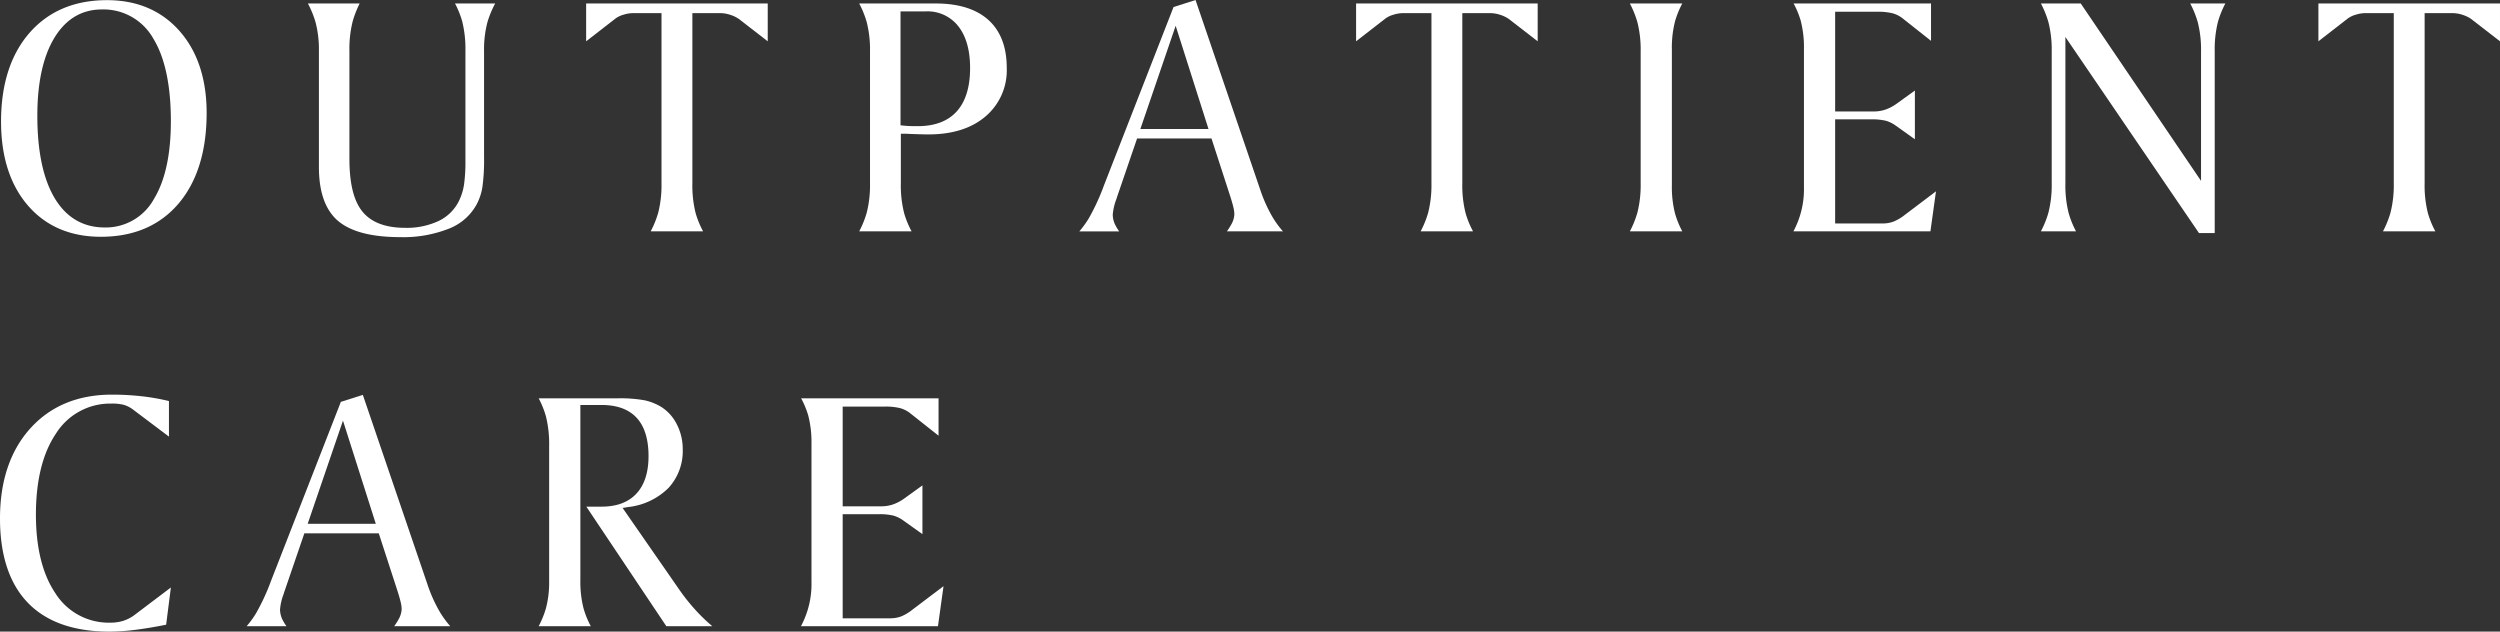 <svg data-name="コンポーネント 76 – 1" xmlns="http://www.w3.org/2000/svg" width="557.18" height="140.77"><rect width="100%" height="100%" fill="#333333" stroke="none"/><path data-name="パス 1029" d="M22.481 52.77c-6.757 0-12.206-2.319-16.193-6.893C2.271 41.271.234 34.95.234 27.086c0-8.329 2.155-15 6.4-19.823C10.855 2.463 16.645.034 23.846.034c6.681 0 12.1 2.3 16.12 6.821 4.039 4.555 6.088 10.718 6.088 18.317 0 8.563-2.13 15.387-6.331 20.279-4.165 4.854-9.965 7.319-17.242 7.319zm.235-50.664c-4.527 0-8.116 2.168-10.667 6.445-2.473 4.141-3.727 9.944-3.727 17.246 0 7.844 1.28 13.987 3.8 18.259 2.6 4.407 6.377 6.642 11.216 6.642a12.253 12.253 0 0010.975-6.359c2.5-4.1 3.77-9.927 3.77-17.331 0-7.924-1.3-14.089-3.865-18.324a12.747 12.747 0 00-11.502-6.579z" fill="#fff"/><path data-name="パス 1030" d="M89.187 52.849c-6.414 0-11.093-1.236-13.911-3.673-2.784-2.407-4.2-6.422-4.2-11.934V11.461a24.216 24.216 0 00-.753-6.528 22.338 22.338 0 00-1.7-4.157h11.535a22.508 22.508 0 00-1.571 4.047 25.277 25.277 0 00-.712 6.56v23.945c0 5.525.939 9.382 2.871 11.79 1.947 2.428 5.153 3.658 9.53 3.658a16.694 16.694 0 007.528-1.55 9.667 9.667 0 004.565-4.616 12.521 12.521 0 001.062-3.554 36.34 36.34 0 00.3-5.259V11.383a25.548 25.548 0 00-.712-6.6 20.2 20.2 0 00-1.611-4.008h8.95a22.279 22.279 0 00-1.7 4.09 23.692 23.692 0 00-.775 6.595v23.555a43.761 43.761 0 01-.379 6.739 12.434 12.434 0 01-1.282 3.816 11.953 11.953 0 01-6.119 5.37 27.6 27.6 0 01-10.916 1.909z" fill="#fff"/><path data-name="パス 1031" d="M145.021 51.559a21.557 21.557 0 001.678-4.161 24.919 24.919 0 00.733-6.562V2.927h-6.347a7.266 7.266 0 00-2.109.347 5.64 5.64 0 00-1.777.834l-6.564 5.097V.779h40.47v8.426l-6.484-5.018a7.47 7.47 0 00-1.948-.911 7.161 7.161 0 00-2.135-.349h-6.229v37.909a25.212 25.212 0 00.733 6.682 20.486 20.486 0 001.659 4.041z" fill="#fff"/><path data-name="パス 1032" d="M191.492 51.559a21.627 21.627 0 001.678-4.161 24.967 24.967 0 00.732-6.562V11.461a24.8 24.8 0 00-.732-6.524 21.639 21.639 0 00-1.678-4.161h17.04c5.133 0 9.1 1.251 11.805 3.717 2.678 2.446 4.036 6.013 4.036 10.6a13.461 13.461 0 01-4.646 10.783c-3.117 2.708-7.422 4.081-12.8 4.081-.845 0-2.32-.039-4.384-.117a16.998 16.998 0 00-.968-.039h-.8v11.034a25.164 25.164 0 00.734 6.682 20.415 20.415 0 001.659 4.041zm9.209-23.637l.715.077c.516.055 1.014.088 1.488.1s1.01.019 1.644.019c3.816 0 6.751-1.122 8.723-3.334 1.948-2.185 2.936-5.421 2.936-9.614 0-3.912-.857-7.013-2.548-9.218a8.689 8.689 0 00-7.275-3.418h-5.683z" fill="#fff"/><path data-name="パス 1033" d="M273.443 51.559a14.179 14.179 0 001-1.58 4.891 4.891 0 00.66-2.268 7.278 7.278 0 00-.215-1.5c-.137-.6-.366-1.41-.682-2.409l-4.2-12.942h-16.582l-4.521 13.2-.091.313a12.38 12.38 0 00-.812 3.5 5.315 5.315 0 00.656 2.44 10.335 10.335 0 00.781 1.252h-8.879a22.689 22.689 0 002.082-2.863 48.161 48.161 0 003.383-7.336l15.526-39.8 4.905-1.56 14.4 42.226a32.51 32.51 0 002.725 6.089 21.456 21.456 0 002.357 3.244zm-19.285-22.814h15.182l-7.317-23z" fill="#fff"/><path data-name="パス 1034" d="M316.621 51.559a21.611 21.611 0 001.678-4.161 24.962 24.962 0 00.732-6.562V2.927h-6.346a7.258 7.258 0 00-2.111.347 5.65 5.65 0 00-1.775.834l-6.565 5.094V.776h40.471v8.429l-6.484-5.018a7.475 7.475 0 00-1.949-.911 7.159 7.159 0 00-2.134-.349h-6.23v37.909a25.169 25.169 0 00.734 6.682 20.4 20.4 0 001.658 4.041z" fill="#fff"/><path data-name="パス 1035" d="M363.248 51.559a21.627 21.627 0 001.678-4.161 24.967 24.967 0 00.732-6.562V11.461a24.8 24.8 0 00-.732-6.524 21.639 21.639 0 00-1.678-4.161h11.687a20.239 20.239 0 00-1.608 3.945 23.53 23.53 0 00-.714 6.271v30.313a23.721 23.721 0 00.714 6.311 20.2 20.2 0 001.607 3.943z" fill="#fff"/><path data-name="パス 1036" d="M399.703 51.559a19.919 19.919 0 002.346-9.981V10.914a23.618 23.618 0 00-.713-6.271 19.169 19.169 0 00-1.591-3.867h30.626v8.327l-6.4-5.066a6.26 6.26 0 00-2.267-1.1 13.616 13.616 0 00-3.348-.32h-9.354v22.225h8.651a7.958 7.958 0 002.671-.456 9.954 9.954 0 002.529-1.379l3.922-2.83v10.866l-4.321-3.082a7.022 7.022 0 00-2.186-1.058 13.632 13.632 0 00-3.357-.3h-7.909v23.2h10.565a6.925 6.925 0 002.473-.424 10.427 10.427 0 002.506-1.5l6.931-5.238-1.239 8.92z" fill="#fff"/><path data-name="パス 1037" d="M490.096 51.95L460.318 8.241v32.595a25.164 25.164 0 00.734 6.682 21.3 21.3 0 001.635 4.041h-7.829a21.548 21.548 0 001.678-4.161 24.963 24.963 0 00.733-6.562V11.461a24.8 24.8 0 00-.733-6.524 21.561 21.561 0 00-1.678-4.161h8.882l26.81 39.54V11.461a24.749 24.749 0 00-.733-6.524A21.617 21.617 0 00488.14.776h7.828a21.366 21.366 0 00-1.636 4.041 25.044 25.044 0 00-.733 6.644V51.95z" fill="#fff"/><path data-name="パス 1038" d="M531.096 51.559a21.542 21.542 0 001.677-4.161 24.916 24.916 0 00.733-6.562V2.927h-6.348a7.257 7.257 0 00-2.11.347 5.646 5.646 0 00-1.776.834l-6.564 5.094V.776h40.471v8.429l-6.485-5.018a7.471 7.471 0 00-1.948-.911 7.16 7.16 0 00-2.135-.349h-6.229v37.909a25.215 25.215 0 00.733 6.682 20.455 20.455 0 001.658 4.041z" fill="#fff"/><path data-name="パス 1039" d="M24.395 140.77c-7.94 0-14.054-2.159-18.174-6.417S0 123.765 0 115.553c0-8.376 2.289-15.148 6.8-20.127 4.494-4.958 10.6-7.472 18.137-7.472a59.768 59.768 0 016.862.386 49.056 49.056 0 015.854 1.041v7.926l-8.054-6.065a6.607 6.607 0 00-1.973-1.007 10.221 10.221 0 00-2.767-.287 14.271 14.271 0 00-12.422 6.74c-2.941 4.371-4.432 10.429-4.432 18.005 0 7.37 1.459 13.265 4.336 17.519a14.027 14.027 0 0012.206 6.562 9.685 9.685 0 002.854-.387 8.651 8.651 0 002.411-1.2l8.272-6.252-1.056 8.289a94.401 94.401 0 01-6.684 1.125 47.651 47.651 0 01-5.949.421z" fill="#fff"/><path data-name="パス 1040" d="M87.858 139.559a14.187 14.187 0 001-1.58 4.891 4.891 0 00.66-2.268 7.279 7.279 0 00-.215-1.5c-.137-.6-.366-1.41-.682-2.409l-4.205-12.942H67.834l-4.522 13.2-.09.313a12.38 12.38 0 00-.812 3.5 5.314 5.314 0 00.656 2.44 10.2 10.2 0 00.781 1.252h-8.873a22.689 22.689 0 002.082-2.863 48.16 48.16 0 003.383-7.336l15.526-39.8 4.9-1.56 14.4 42.226a32.506 32.506 0 002.725 6.089 21.456 21.456 0 002.357 3.244zm-19.286-22.814h15.186l-7.317-23z" fill="#fff"/><path data-name="パス 1041" d="M148.505 139.559l-17.826-26.642h3.414c3.37 0 5.986-.987 7.776-2.935 1.774-1.926 2.672-4.73 2.672-8.334 0-3.73-.878-6.587-2.61-8.488-1.752-1.923-4.39-2.9-7.838-2.9h-4.745v39.045a23.746 23.746 0 00.714 6.31 20.117 20.117 0 001.606 3.944h-11.61a20.864 20.864 0 001.618-4 22.1 22.1 0 00.713-5.9v-30.2a25.692 25.692 0 00-.713-6.659 20.778 20.778 0 00-1.618-4.026h17.55a30.8 30.8 0 016.1.45 12 12 0 013.717 1.5 9.727 9.727 0 013.437 3.882 12.01 12.01 0 011.3 5.516 12.134 12.134 0 01-3.143 8.594 15.049 15.049 0 01-8.992 4.287l-1.269.202 12.49 18a44.475 44.475 0 004.355 5.389 39.287 39.287 0 003.145 2.964z" fill="#fff"/><path data-name="パス 1042" d="M178.51 139.559a19.907 19.907 0 002.345-9.981V98.914a23.663 23.663 0 00-.712-6.271 19.226 19.226 0 00-1.591-3.867h30.626v8.327l-6.4-5.066a6.266 6.266 0 00-2.266-1.1 13.621 13.621 0 00-3.348-.32h-9.354v22.225h8.651a7.962 7.962 0 002.671-.456 9.97 9.97 0 002.529-1.379l3.922-2.83v10.866l-4.321-3.082a7.027 7.027 0 00-2.187-1.058 13.623 13.623 0 00-3.356-.3h-7.909v23.2h10.565a6.933 6.933 0 002.473-.424 10.424 10.424 0 002.505-1.5l6.932-5.238-1.239 8.92z" fill="#fff"/></svg>